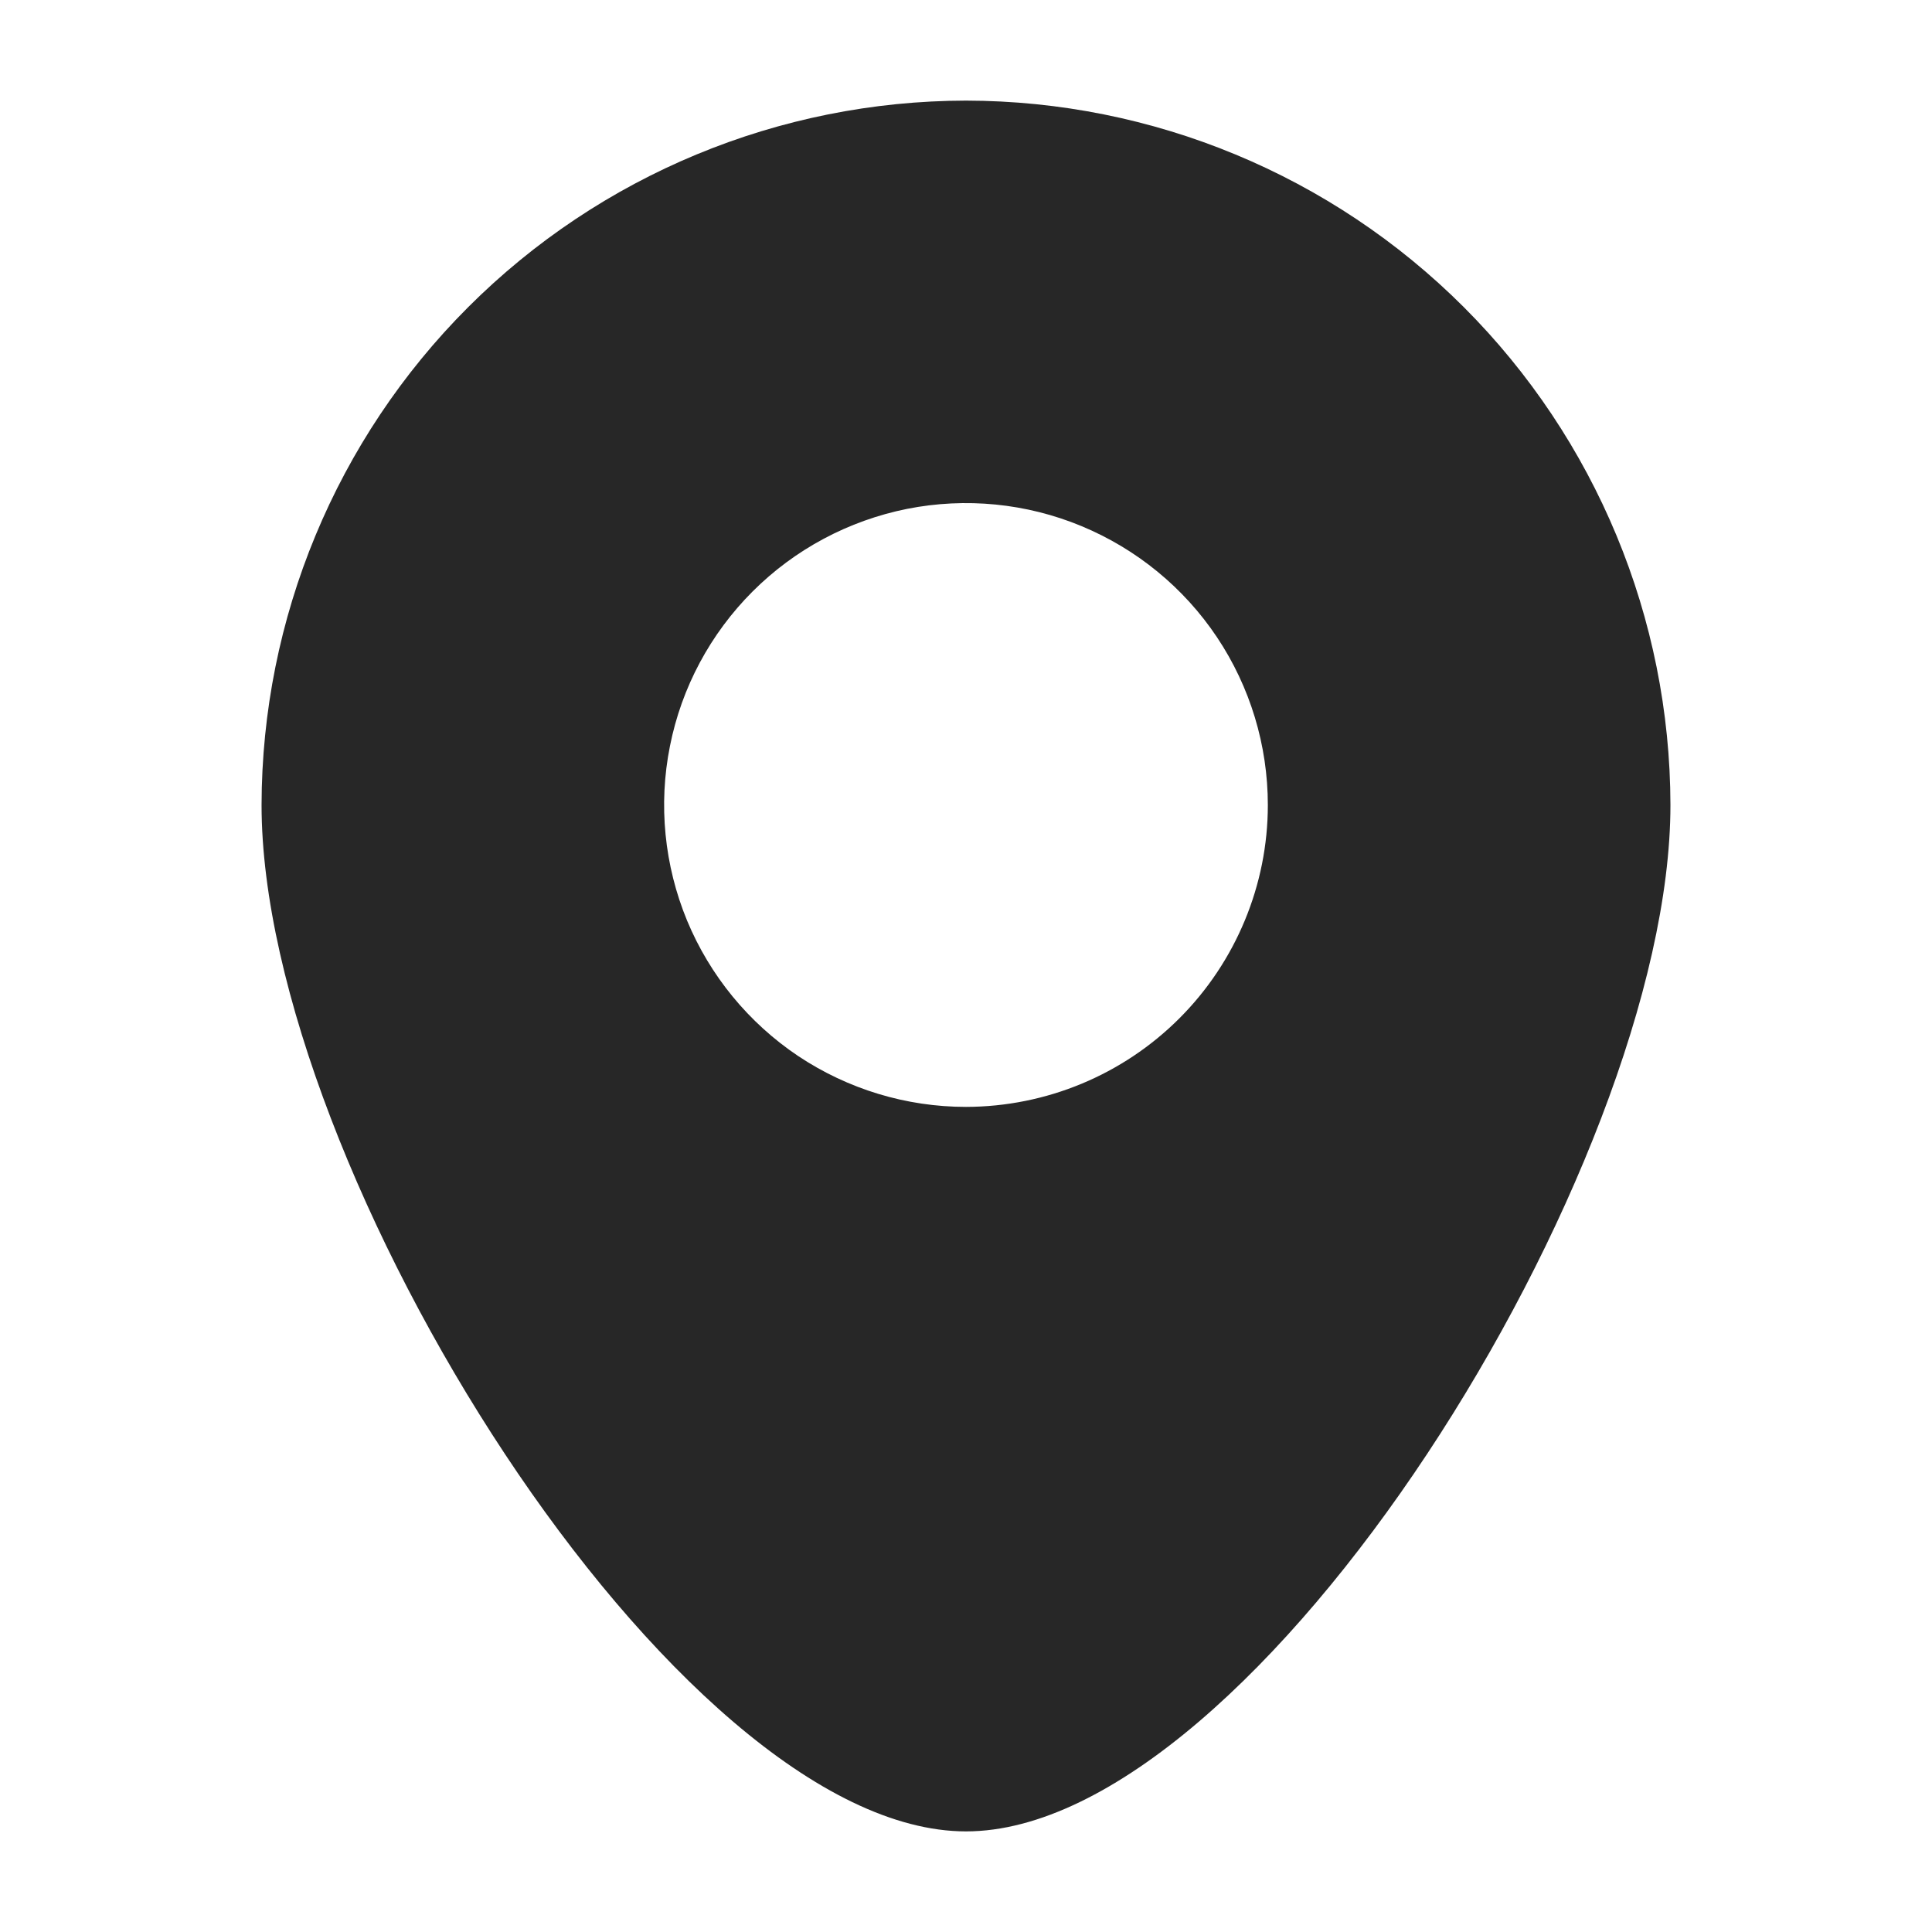 <?xml version="1.0" encoding="UTF-8"?> <svg xmlns="http://www.w3.org/2000/svg" width="13" height="13" viewBox="0 0 13 13" fill="none"><path d="M6.5 0.677C5.243 0.679 4.039 1.178 3.15 2.067C2.262 2.955 1.762 4.16 1.76 5.417C1.76 7.854 4.547 12.323 6.5 12.323C8.453 12.323 11.24 7.854 11.24 5.417C11.238 4.16 10.738 2.955 9.85 2.067C8.961 1.178 7.757 0.679 6.5 0.677ZM6.5 7.448C6.098 7.448 5.706 7.329 5.371 7.106C5.037 6.882 4.777 6.565 4.623 6.194C4.47 5.823 4.429 5.414 4.508 5.02C4.586 4.626 4.78 4.264 5.064 3.98C5.348 3.696 5.71 3.503 6.104 3.424C6.498 3.346 6.906 3.386 7.277 3.54C7.648 3.694 7.966 3.954 8.189 4.288C8.412 4.622 8.531 5.015 8.531 5.417C8.531 5.955 8.316 6.472 7.936 6.852C7.555 7.233 7.039 7.447 6.5 7.448Z" fill="#272727"></path></svg> 